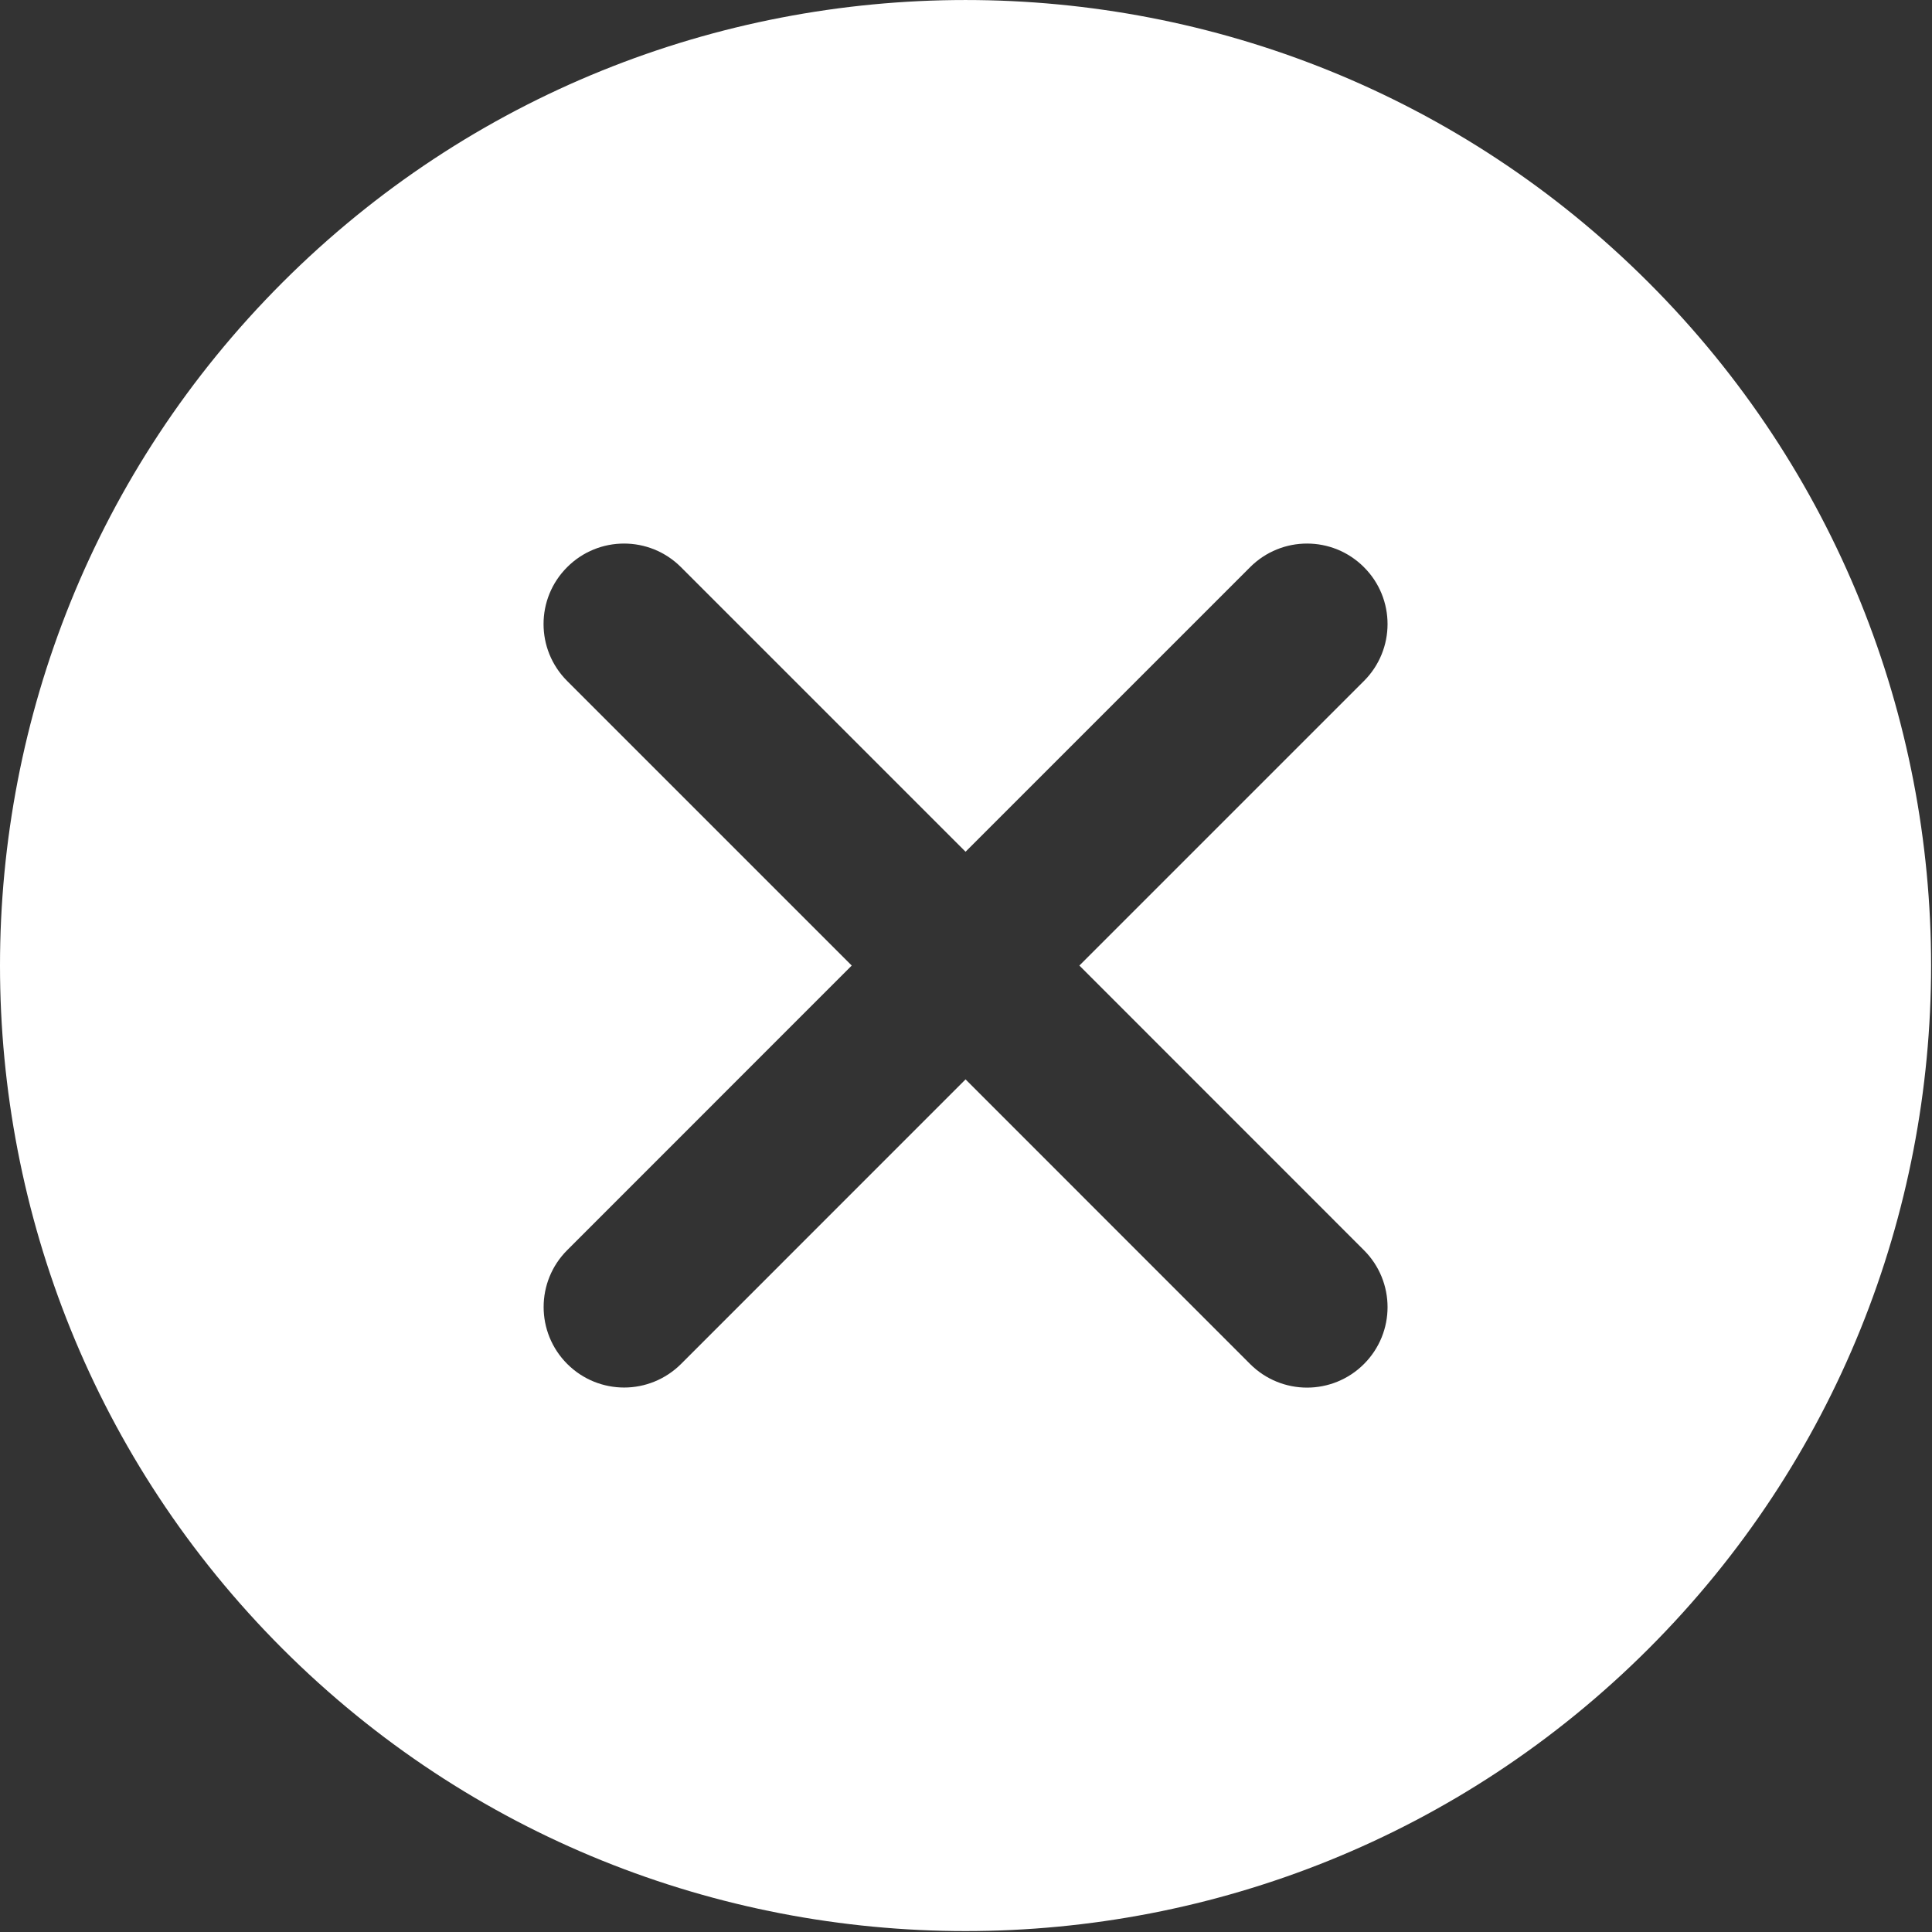 <svg width="512" height="512" viewBox="0 0 512 512" fill="none" xmlns="http://www.w3.org/2000/svg">
<rect x="0" y="0" width="512" height="512" fill="#333333" stroke="none"/>
<g clip-path="url(#clip0)">
<path d="M436.896 74.869C337.056 -24.95 174.688 -24.95 74.848 74.869C-24.949 174.688 -24.949 337.098 74.848 436.917C124.768 486.816 190.325 511.754 255.883 511.754C321.441 511.754 386.976 486.815 436.896 436.917C536.715 337.099 536.715 174.688 436.896 74.869ZM361.461 331.317C369.802 339.658 369.802 353.141 361.461 361.482C357.301 365.642 351.84 367.733 346.378 367.733C340.917 367.733 335.455 365.642 331.295 361.482L255.882 286.047L180.49 361.46C176.309 365.62 170.847 367.711 165.407 367.711C159.946 367.711 154.484 365.62 150.324 361.46C141.983 353.119 141.983 339.615 150.324 331.295L225.716 255.882L150.303 180.469C141.962 172.128 141.962 158.624 150.303 150.304C158.623 141.963 172.127 141.963 180.468 150.304L255.881 225.717L331.294 150.304C339.635 141.963 353.118 141.963 361.459 150.304C369.8 158.624 369.8 172.128 361.459 180.469L286.046 255.882L361.461 331.317Z" fill="white"/>
</g>
<defs>
<clipPath id="clip0">
<rect width="511.76" height="511.76" fill="white"/>
</clipPath>
</defs>
</svg>
